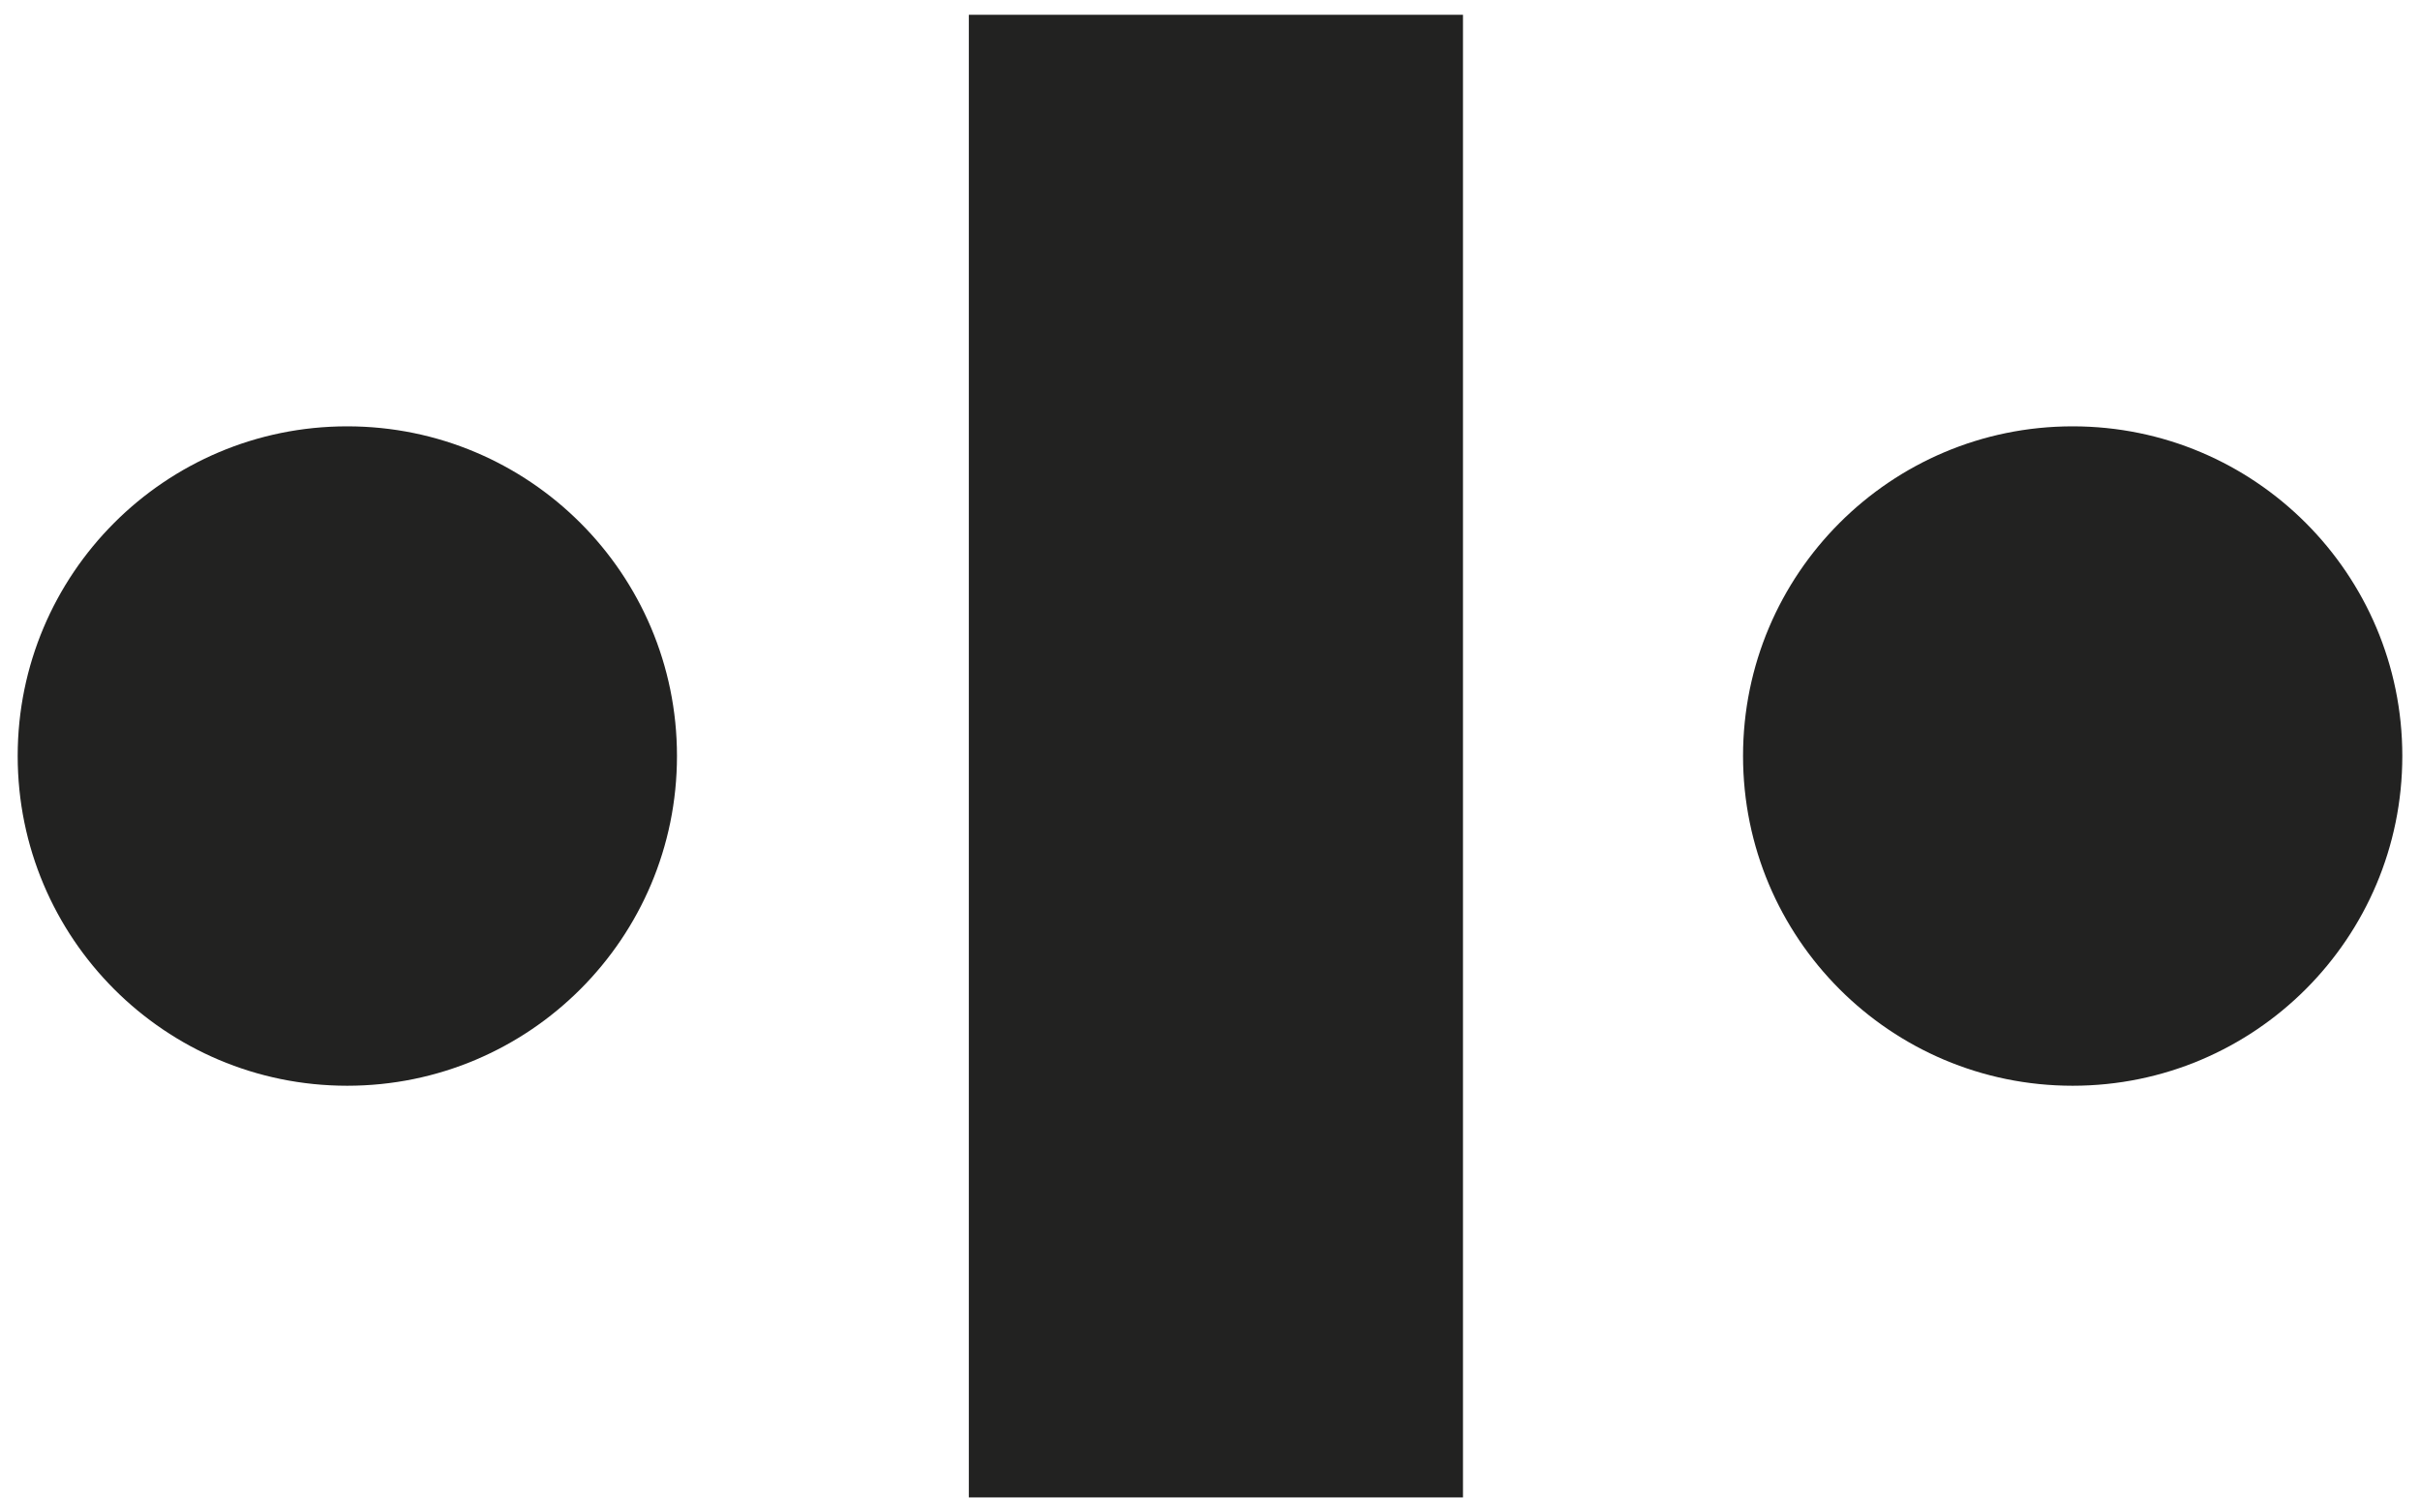 <?xml version="1.0" encoding="utf-8"?>
<!-- Generator: Adobe Illustrator 16.0.0, SVG Export Plug-In . SVG Version: 6.00 Build 0)  -->
<!DOCTYPE svg PUBLIC "-//W3C//DTD SVG 1.1//EN" "http://www.w3.org/Graphics/SVG/1.1/DTD/svg11.dtd">
<svg version="1.1" id="Warstwa_1" xmlns="http://www.w3.org/2000/svg" xmlns:xlink="http://www.w3.org/1999/xlink" x="0px" y="0px"
	 width="156.834px" height="98px" viewBox="0 0 156.834 98" enable-background="new 0 0 156.834 98" xml:space="preserve">
<g>
	<rect x="62.787" y="0.958" fill="#222221" width="32.025" height="96.084"/>
	<path fill="#222221" d="M43.873,48.992c0,11.807-9.565,21.373-21.371,21.373S1.146,60.799,1.146,48.992
		c0-11.79,9.55-21.362,21.355-21.362S43.873,37.202,43.873,48.992z"/>
	<path fill="#222221" d="M155.688,48.992c0,11.807-9.565,21.373-21.363,21.373c-11.807,0-21.363-9.566-21.363-21.373
		c0-11.79,9.557-21.362,21.363-21.362C146.122,27.63,155.688,37.202,155.688,48.992z"/>
</g>
</svg>
